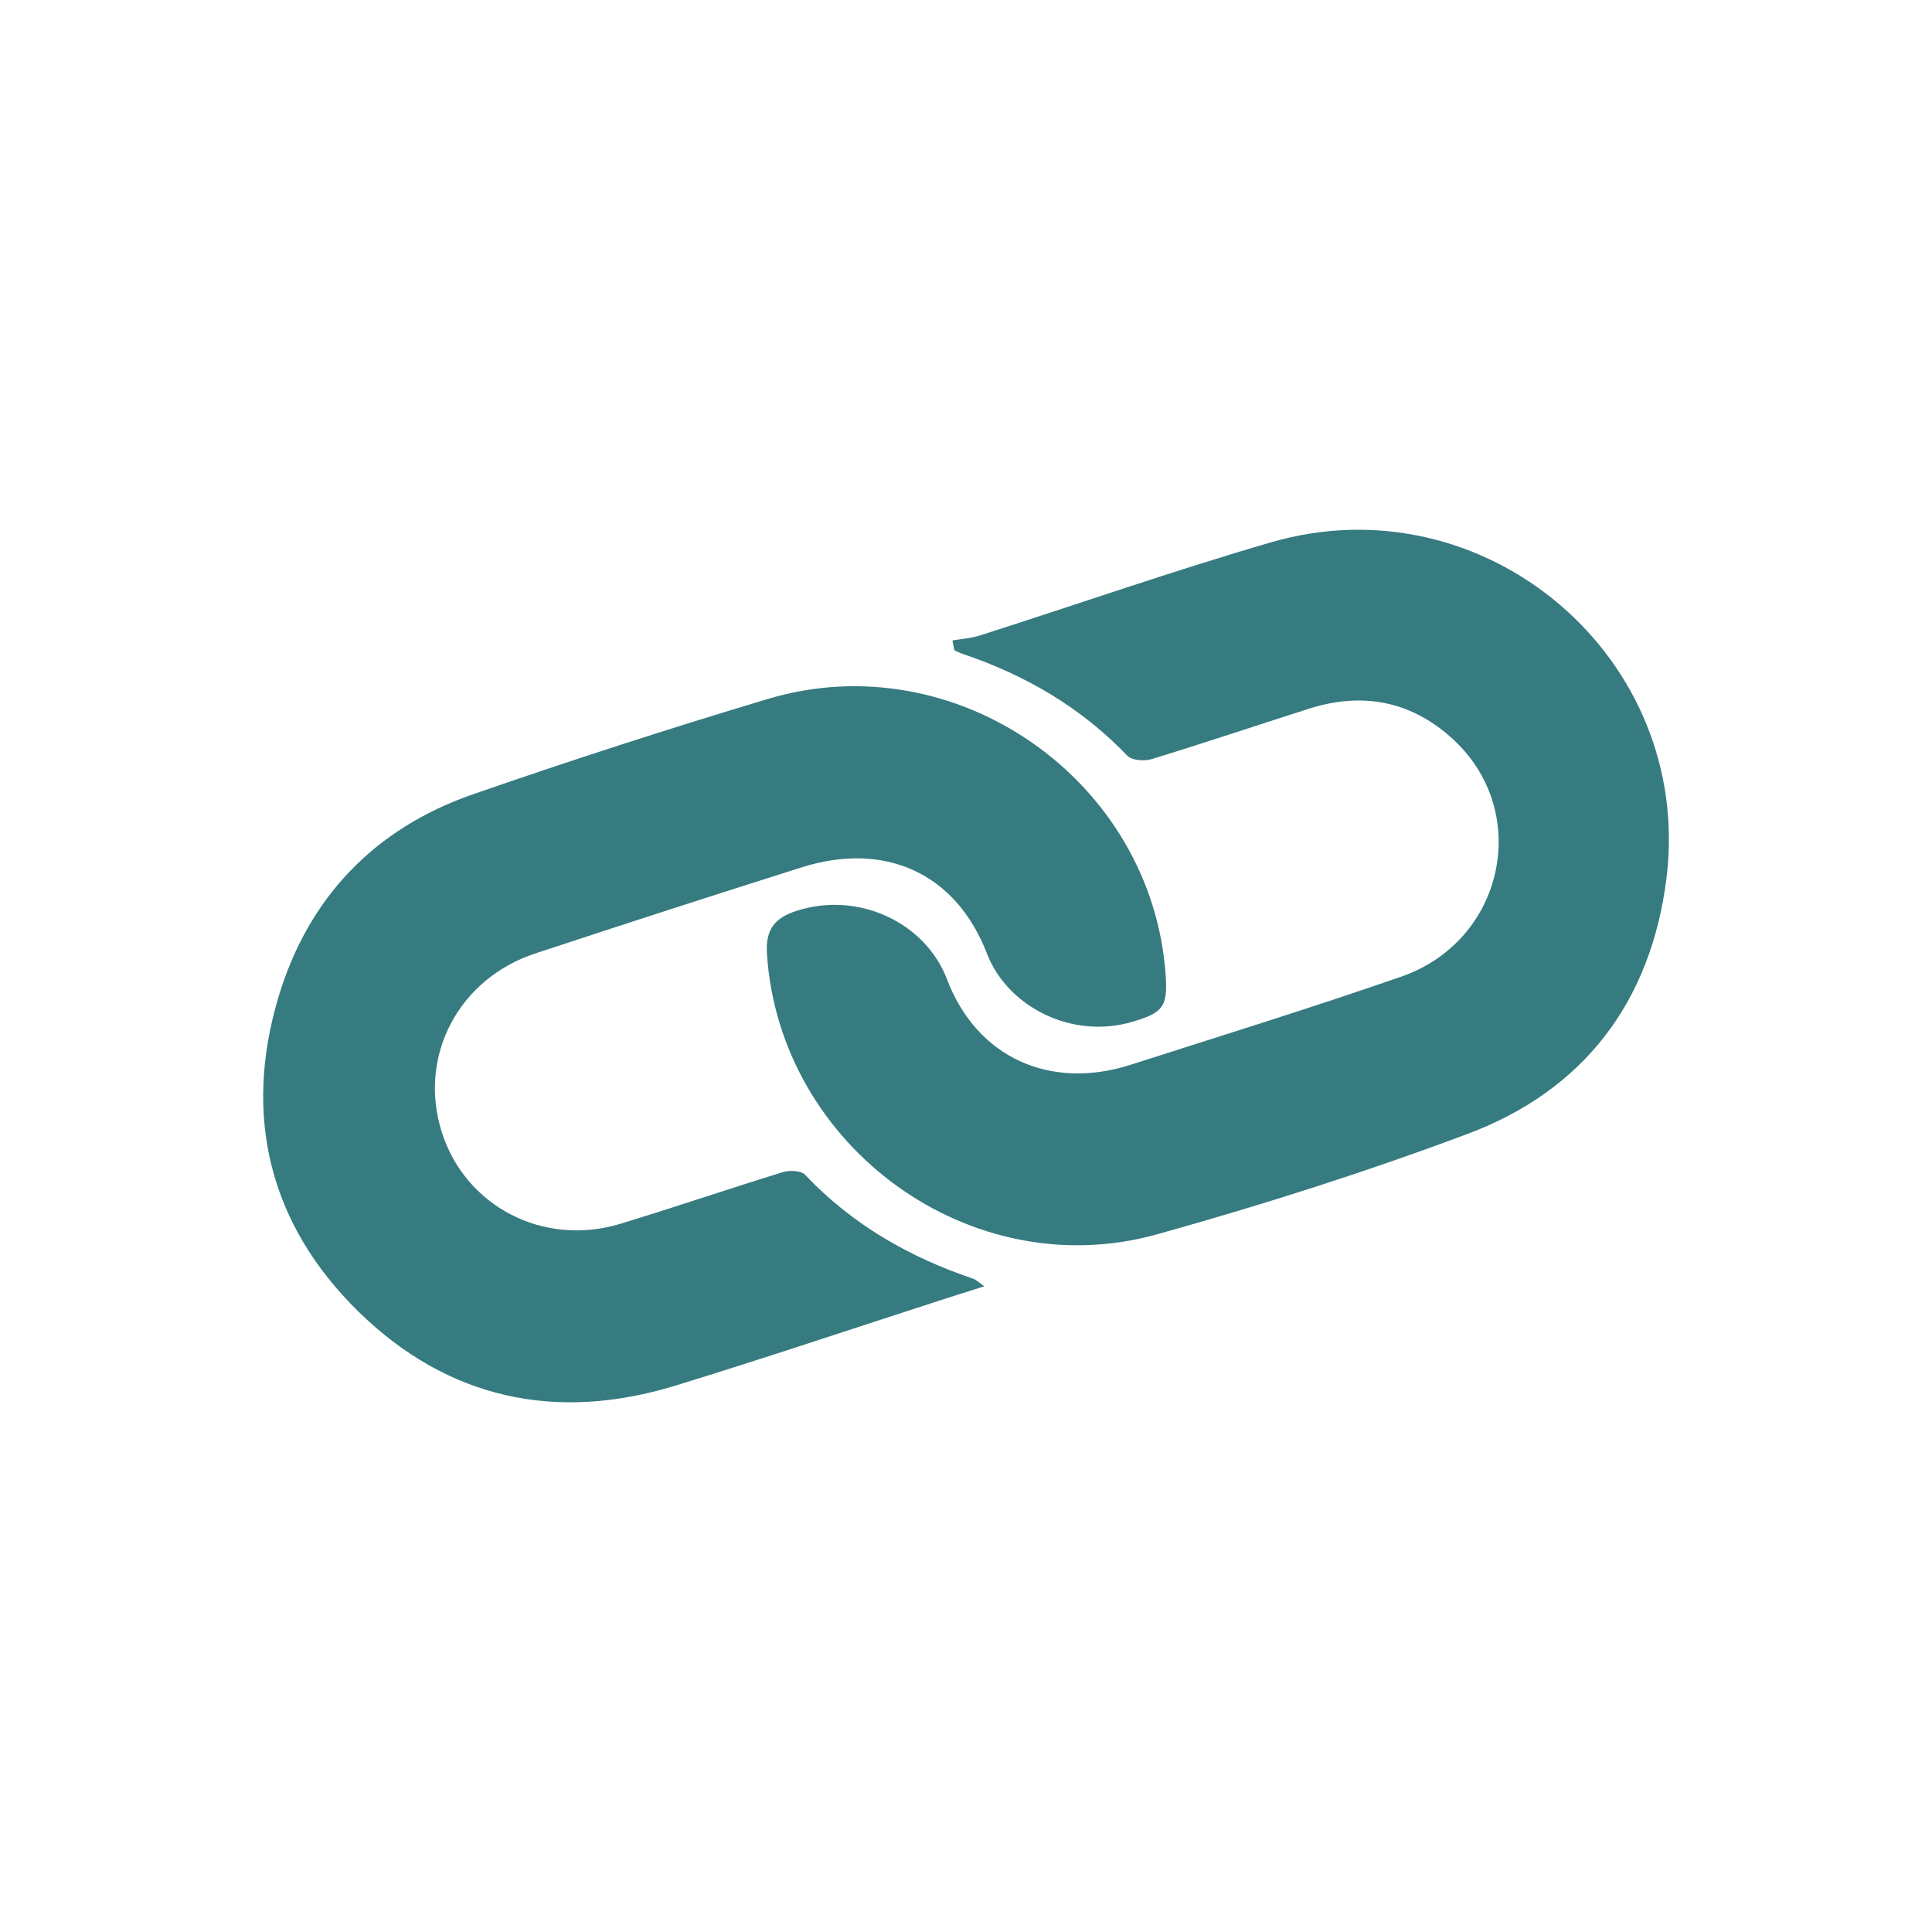 <svg viewBox="0 0 200 200" xmlns="http://www.w3.org/2000/svg" id="ICON">
  <defs>
    <style>
      .cls-1 {
        fill: #367b80;
      }
    </style>
  </defs>
  <path d="M101.92,133.15c-1.75.56-3.1.97-4.44,1.41-9.19,2.97-18.34,6.05-27.57,8.88-12.35,3.79-23.55,1.38-32.78-7.64-9.23-9.03-12-20.24-8.3-32.6,3.07-10.25,9.92-17.42,20.09-20.96,10.11-3.51,20.3-6.81,30.55-9.88,19.47-5.84,39.81,8.38,41.2,28.61.22,3.21-.26,3.86-3.39,4.79-6.41,1.91-13.02-1.62-15.11-7.04-3.22-8.37-10.61-11.65-19.19-8.93-9.21,2.91-18.39,5.88-27.57,8.91-7.96,2.63-12.13,10.63-9.7,18.43,2.42,7.74,10.53,11.98,18.5,9.56,5.62-1.71,11.18-3.61,16.79-5.34.71-.22,1.91-.19,2.33.25,4.88,5.16,10.8,8.55,17.47,10.79.2.07.36.24,1.11.78Z" class="cls-1"></path>
  <path d="M98.58,66.3c.95-.16,1.93-.22,2.84-.51,10.04-3.21,20-6.69,30.12-9.64,22.18-6.47,43.87,11.95,40.96,34.86-1.61,12.69-8.54,21.86-20.55,26.36-10.54,3.95-21.3,7.37-32.15,10.4-19.27,5.39-39.05-9.01-40.4-28.95-.18-2.59.76-3.8,3.12-4.55,6.44-2.04,13.31,1.31,15.5,7.08,3.11,8.18,10.73,11.54,19.04,8.87,9.35-3,18.73-5.9,28-9.12,10.59-3.67,13.52-16.89,5.49-24.45-4.27-4.02-9.38-5.08-15-3.3-5.44,1.73-10.86,3.56-16.32,5.23-.76.23-2.05.15-2.52-.34-4.79-5-10.55-8.36-17.06-10.55-.3-.1-.58-.26-.86-.38-.07-.34-.14-.69-.2-1.03Z" class="cls-1"></path>
</svg>